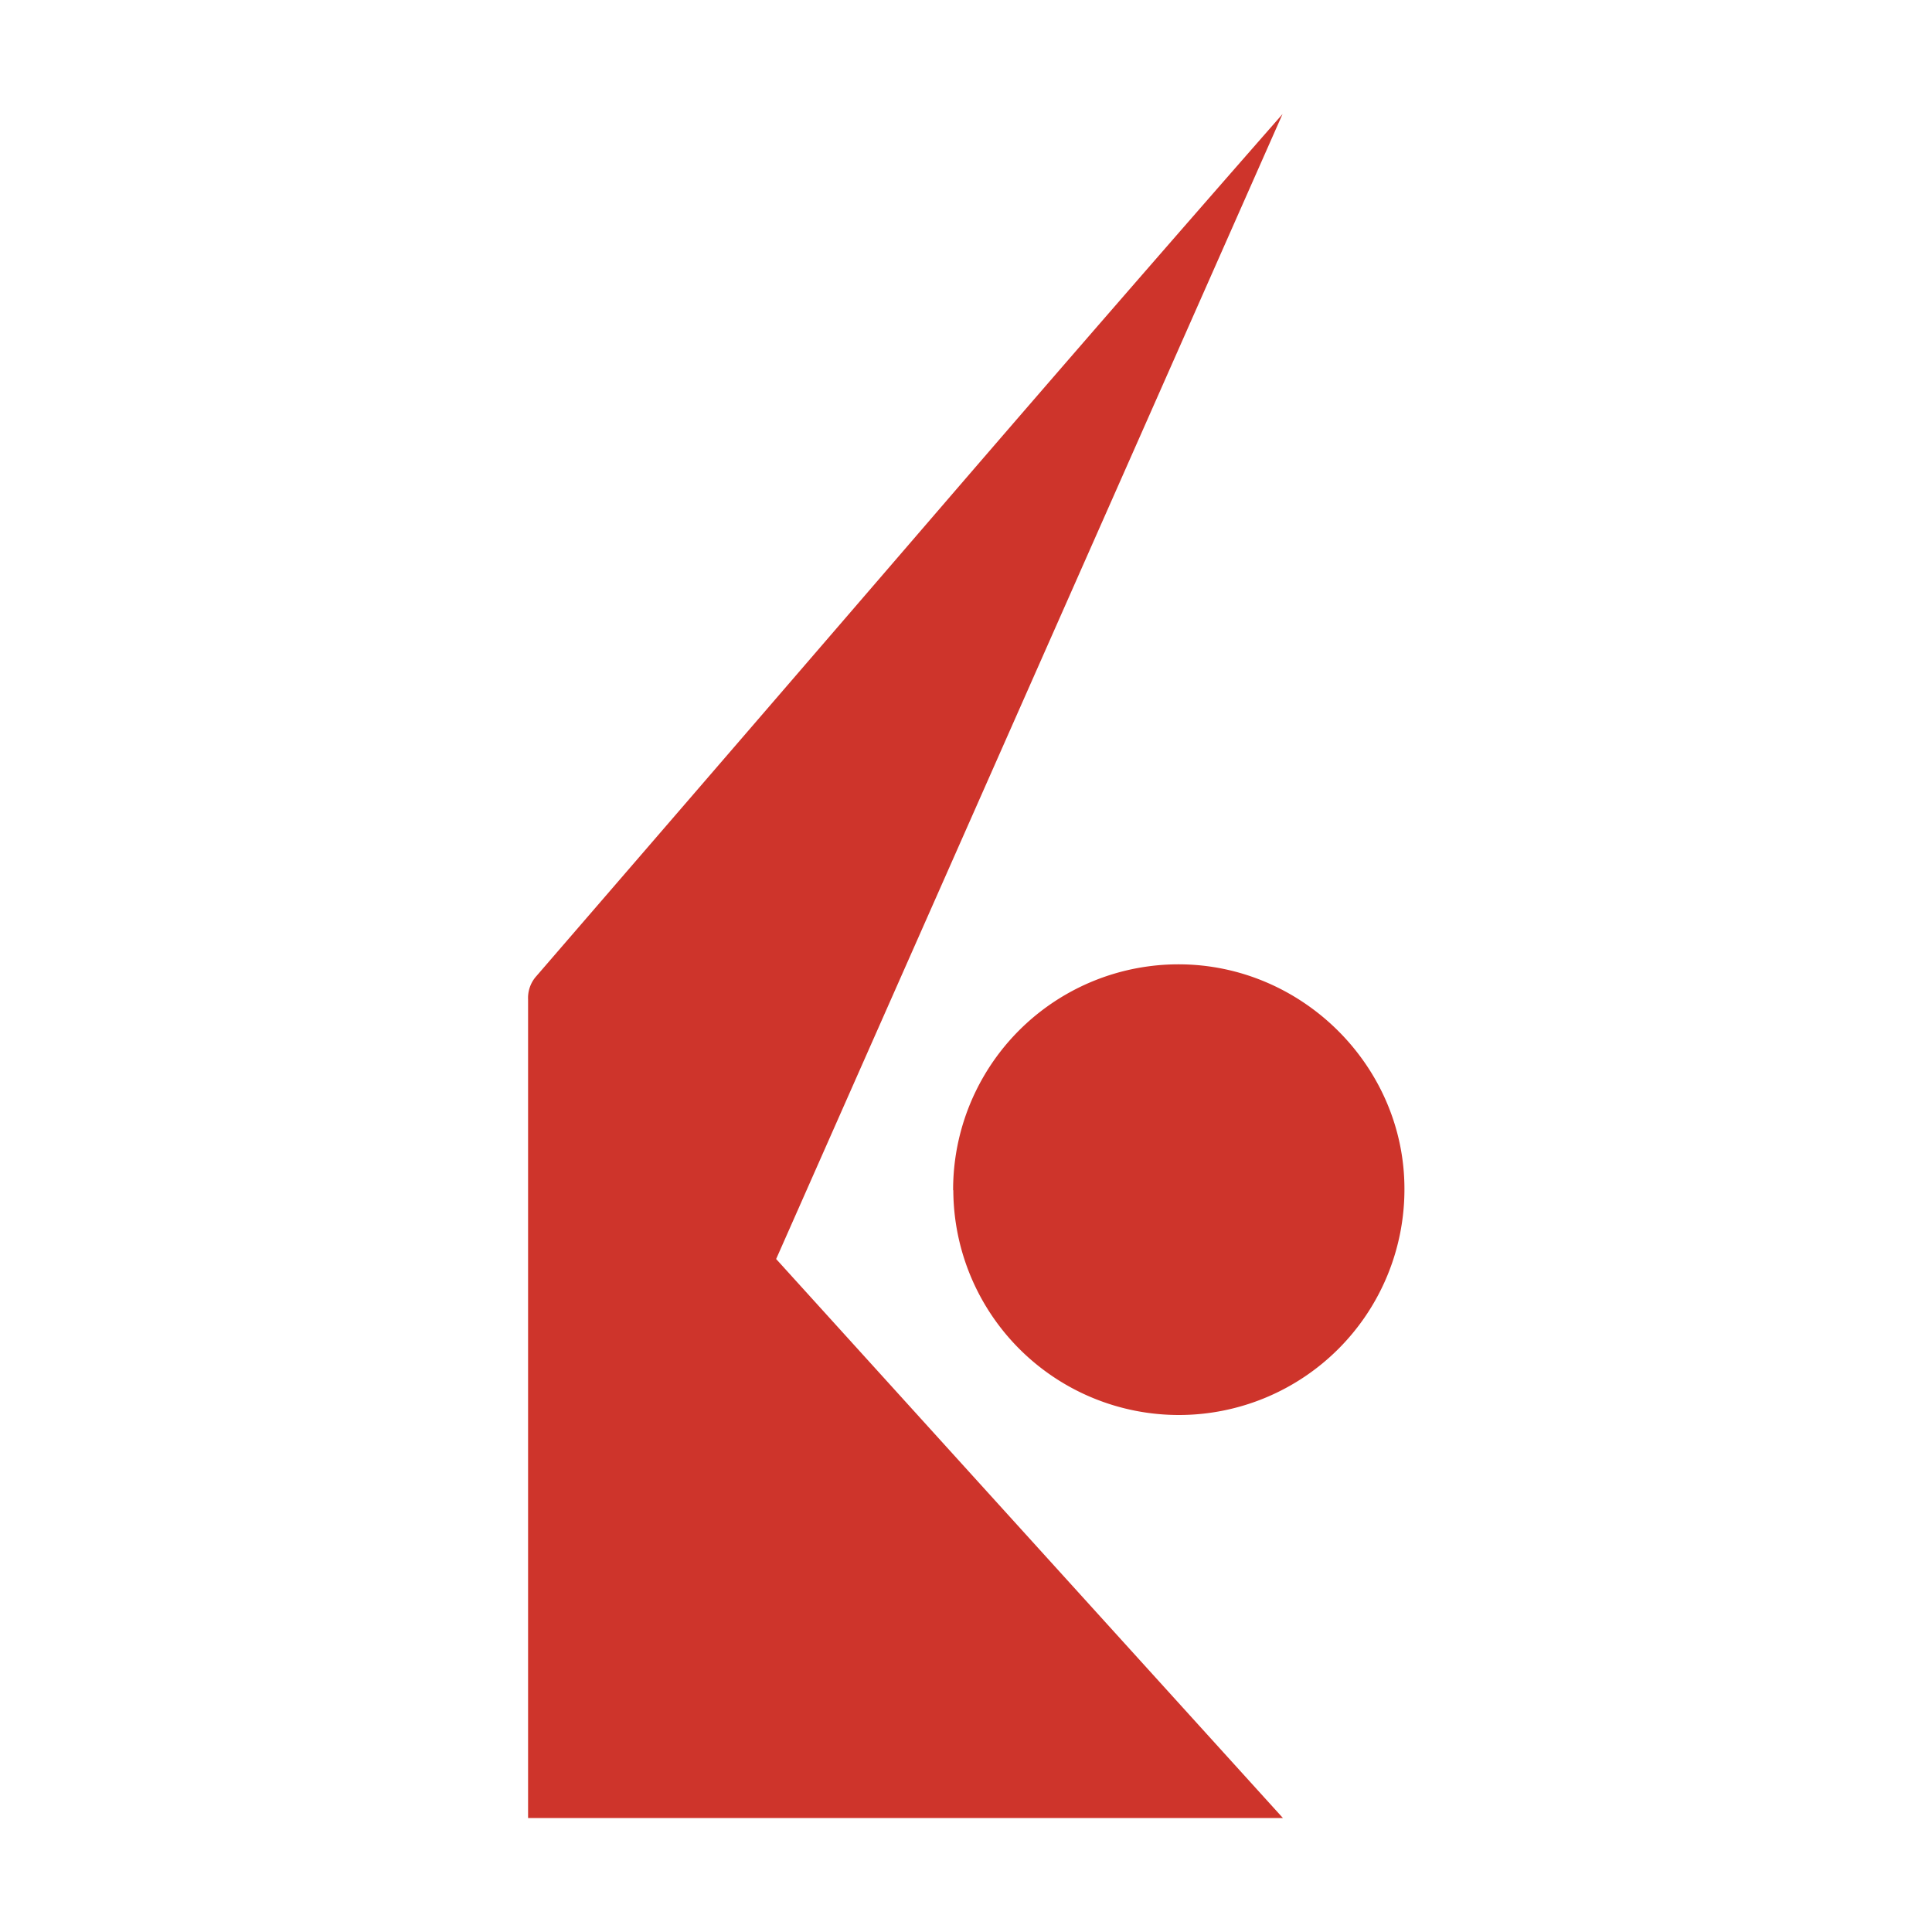 <svg id="Layer_1" data-name="Layer 1" xmlns="http://www.w3.org/2000/svg" viewBox="0 0 300 300"><defs><style>.cls-1{fill:#ce342b;}</style></defs><path class="cls-1" d="M82,282.3v-2.11q0-62.5,0-125a5.07,5.07,0,0,1,1.28-3.61q32.52-37.63,65-75.34,25.29-29.34,50.87-58.53L120.52,195.5l78.69,86.8Z"/><path class="cls-1" d="M148,184.82a35,35,0,0,1,35-35.08c19.18,0,35.07,15.79,35.08,34.83a35,35,0,1,1-70.05.25Z"/></svg>
